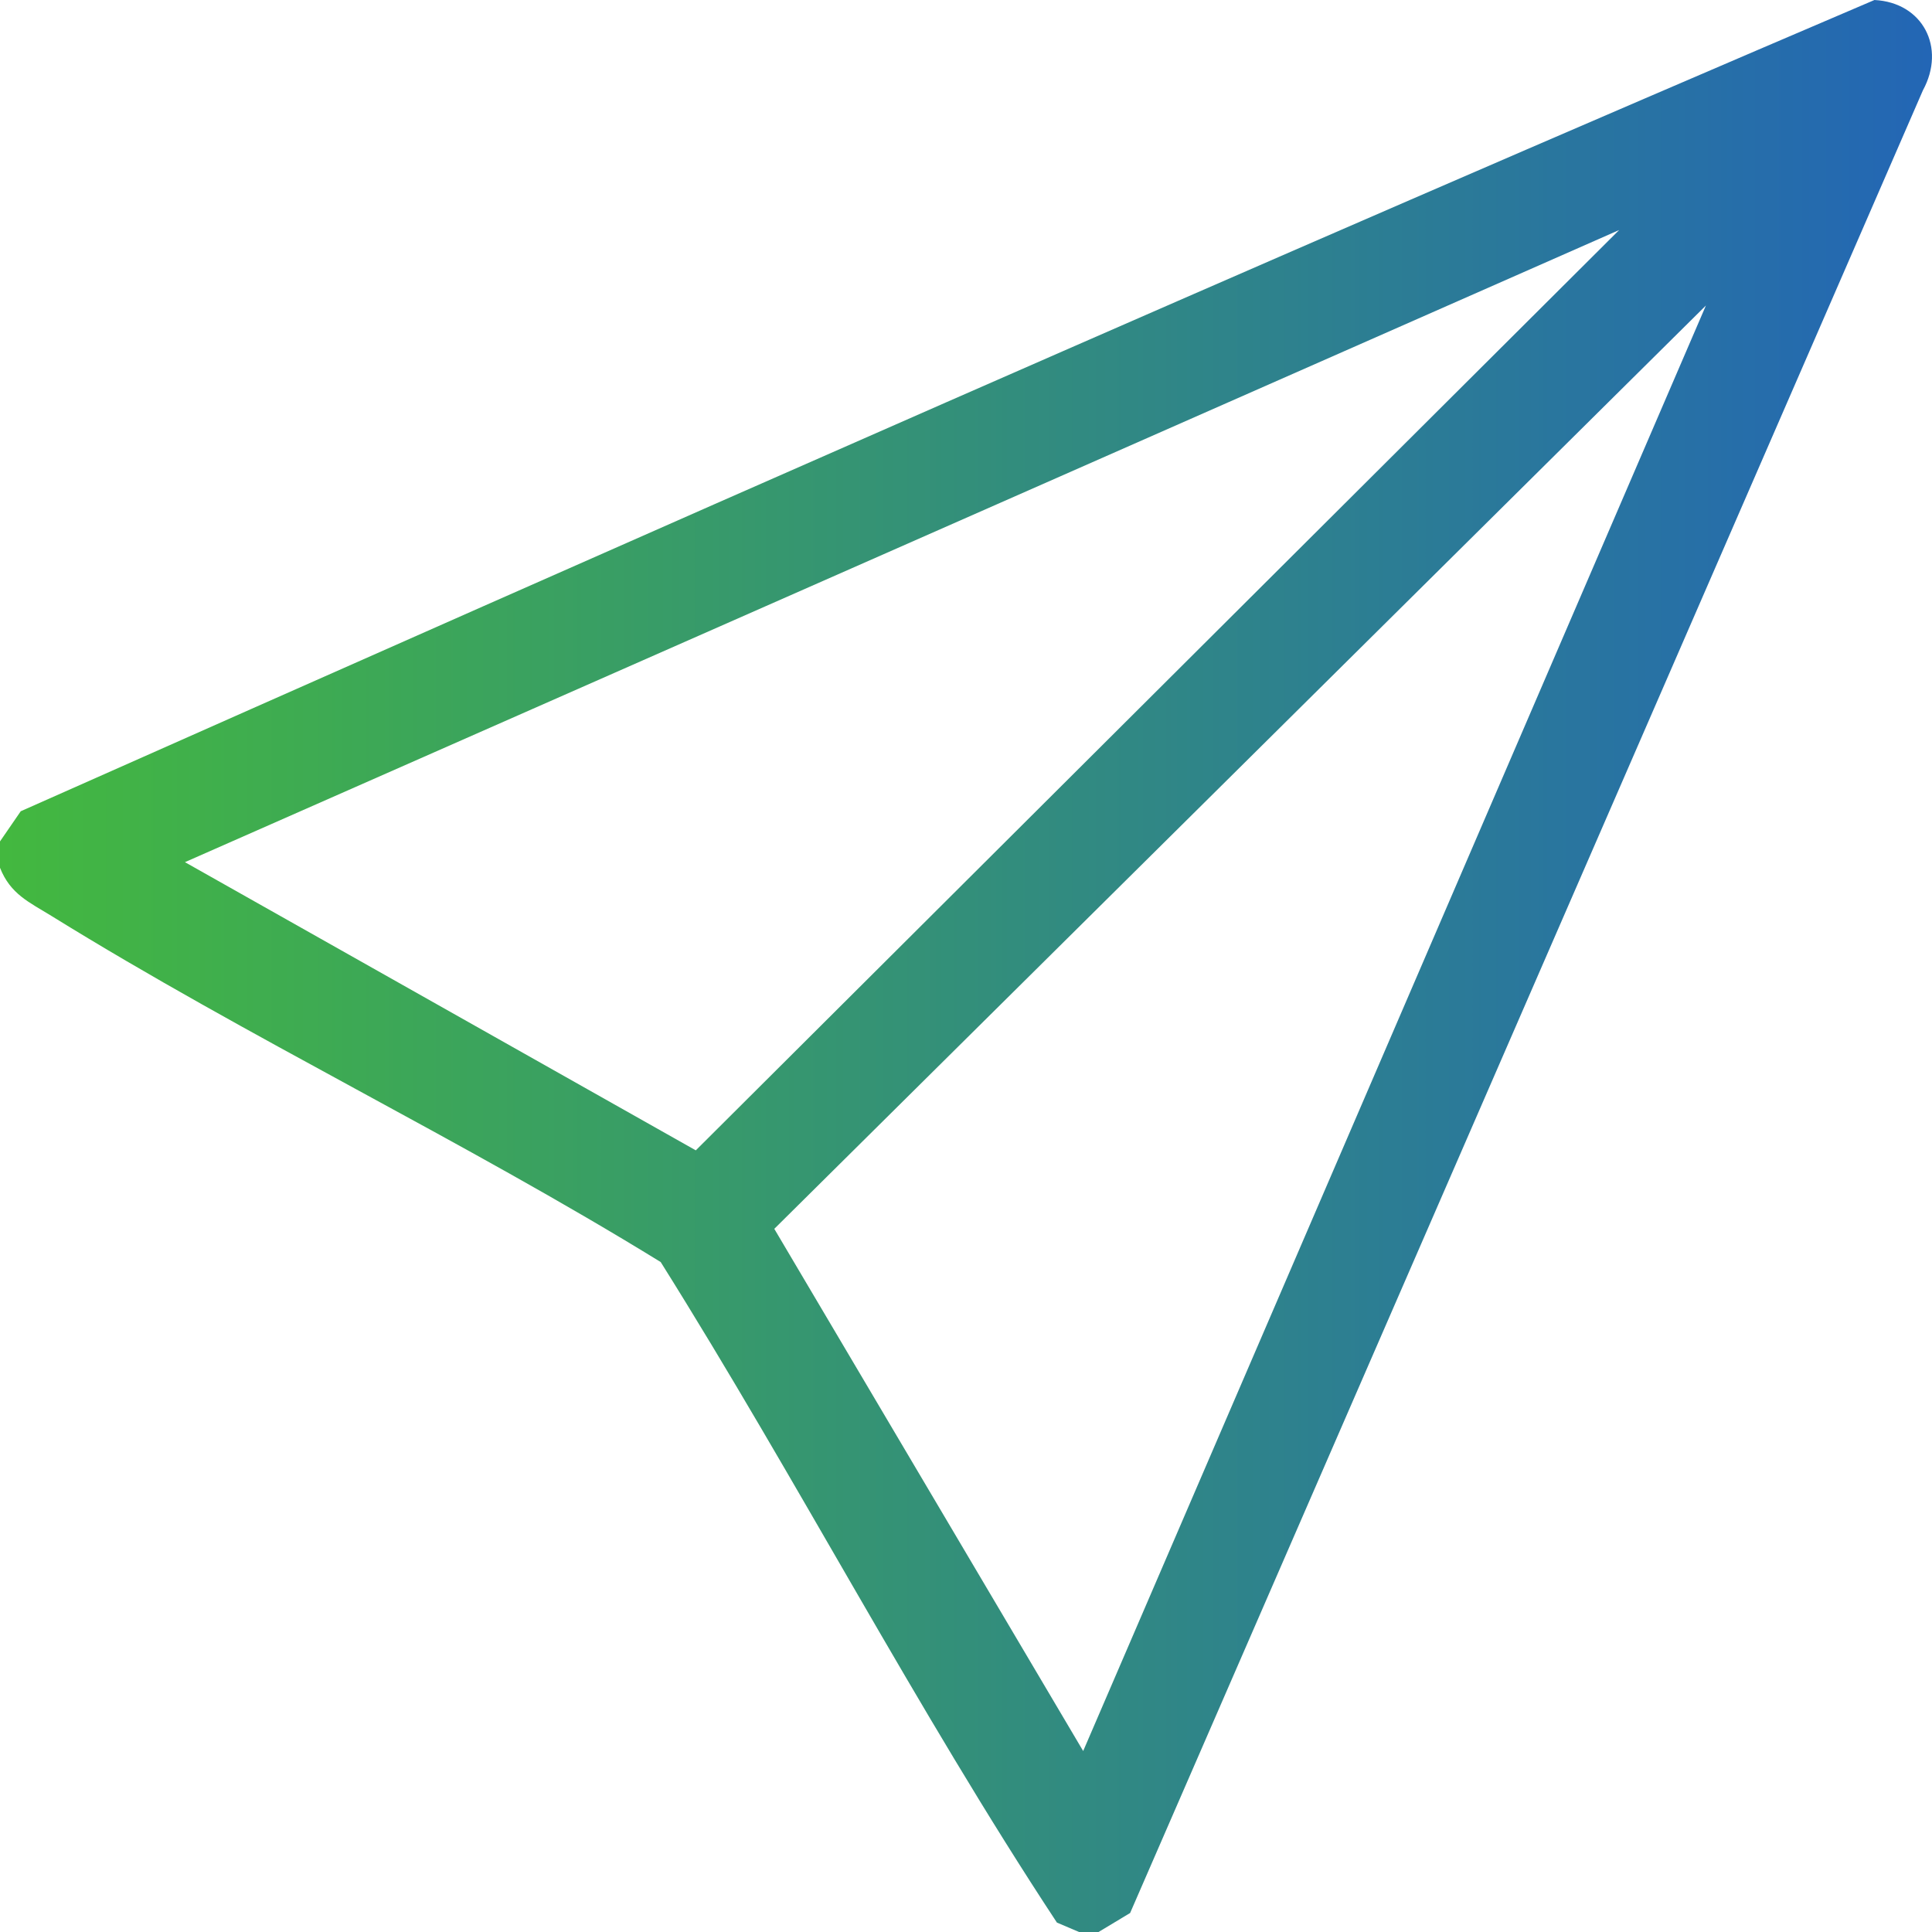 <?xml version="1.0" encoding="UTF-8"?>
<svg id="Calque_1" data-name="Calque 1" xmlns="http://www.w3.org/2000/svg" xmlns:xlink="http://www.w3.org/1999/xlink" viewBox="0 0 375.35 375.39">
  <defs>
    <linearGradient id="Dégradé_sans_nom_6" data-name="Dégradé sans nom 6" x1="0" y1="187.69" x2="375.35" y2="187.69" gradientUnits="userSpaceOnUse">
      <stop offset="0" stop-color="#43b83f"/>
      <stop offset="1" stop-color="#2366b5"/>
    </linearGradient>
  </defs>
  <path d="M0,163.47l4.03-5.86C123.75,104.45,243.69,51.46,364.17,0c9.4.48,13.93,9.25,9.42,17.54l-154.03,354.12-6.18,3.72h-3.67l-4.37-1.86c-27.38-41.55-50.48-86.1-76.98-128.33-38.4-23.65-80.06-43.53-118.31-67.21-4.36-2.7-8.01-4.23-10.05-9.39v-5.13ZM314.57,44.69L35.93,167.5l99.25,55.99L314.57,44.69ZM210.44,340.19L331.43,59.35l-181,179.39,60.01,101.45Z" style="fill: url(#Dégradé_sans_nom_6);"/>
</svg>